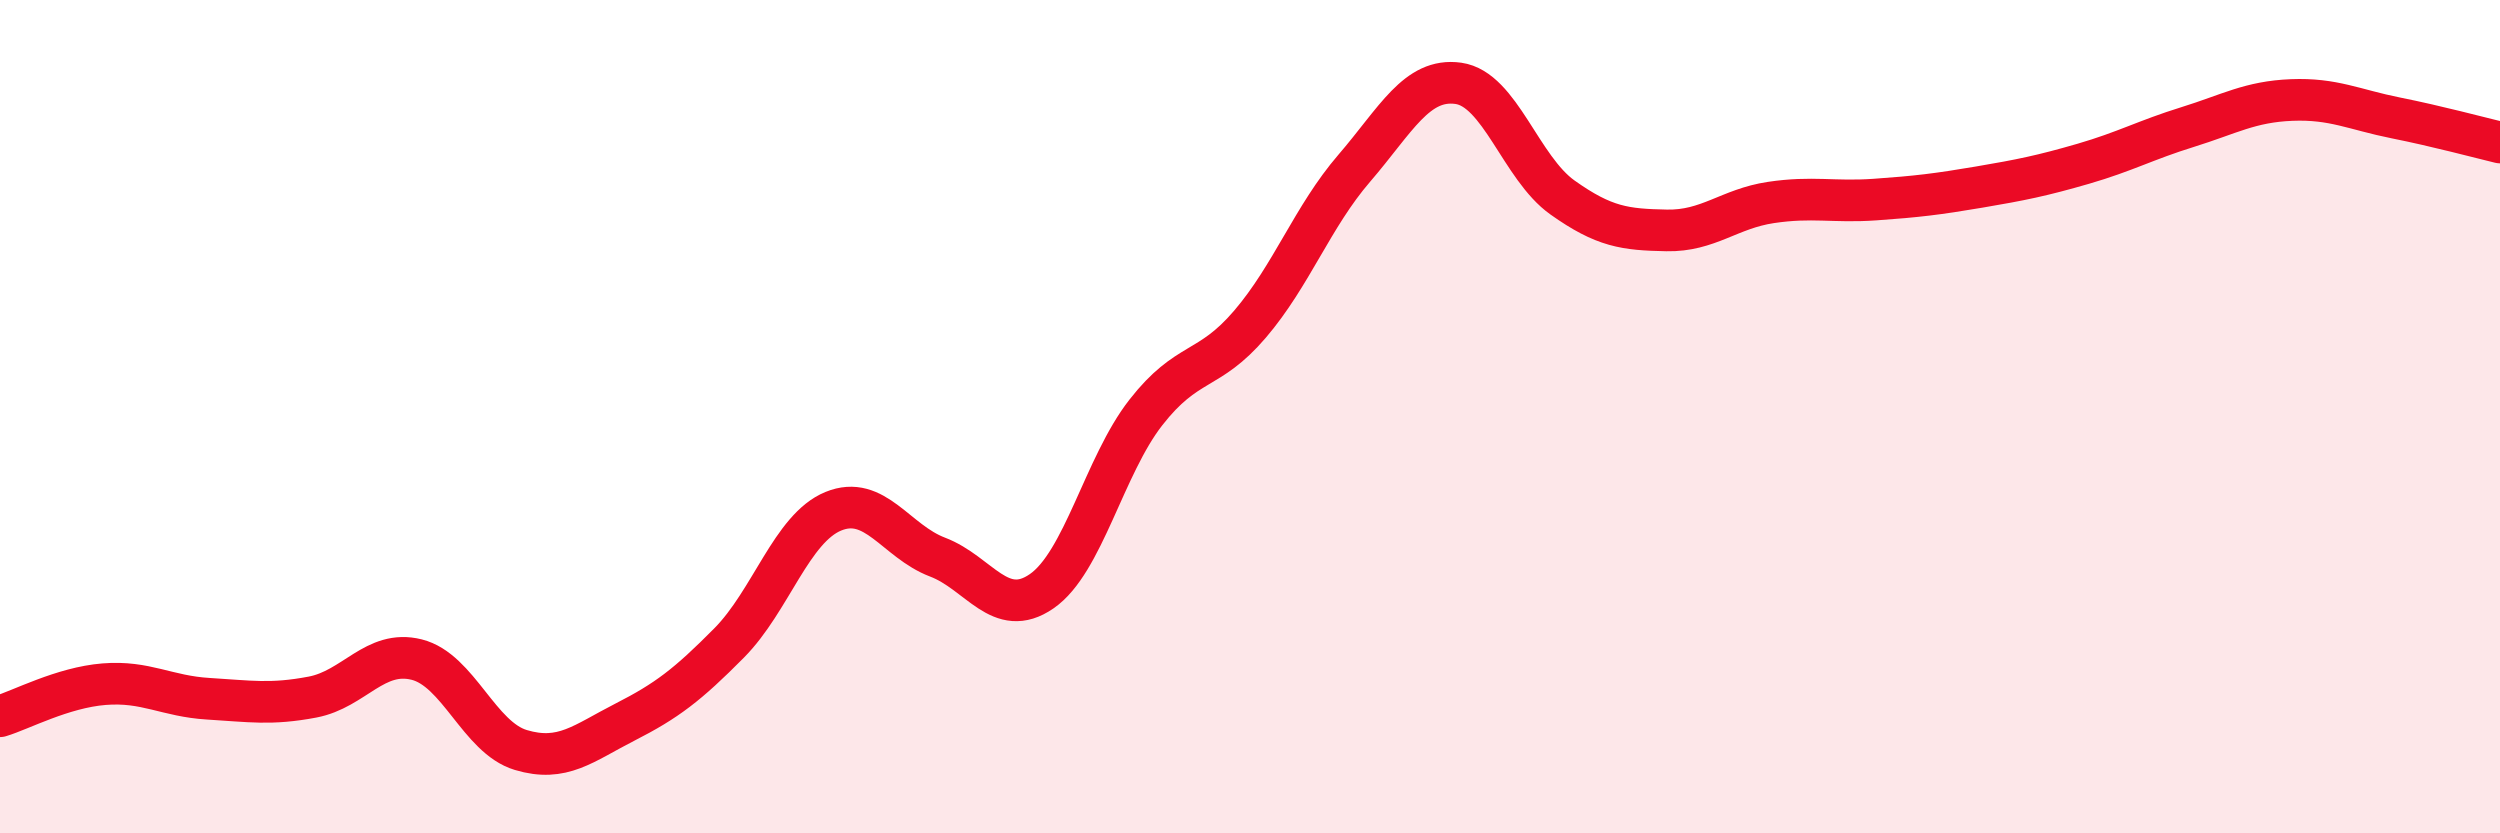 
    <svg width="60" height="20" viewBox="0 0 60 20" xmlns="http://www.w3.org/2000/svg">
      <path
        d="M 0,17.19 C 0.5,17.04 1.5,16.5 2.5,16.42 C 3.5,16.34 4,16.71 5,16.77 C 6,16.83 6.5,16.92 7.5,16.73 C 8.5,16.54 9,15.58 10,15.83 C 11,16.08 11.5,17.7 12.5,18 C 13.5,18.3 14,17.84 15,17.33 C 16,16.82 16.5,16.44 17.5,15.43 C 18.5,14.42 19,12.68 20,12.27 C 21,11.86 21.5,12.99 22.5,13.37 C 23.5,13.75 24,14.88 25,14.19 C 26,13.5 26.5,11.18 27.5,9.9 C 28.5,8.62 29,8.95 30,7.78 C 31,6.61 31.5,5.2 32.5,4.04 C 33.5,2.88 34,1.86 35,2 C 36,2.14 36.5,4.03 37.5,4.74 C 38.5,5.45 39,5.51 40,5.53 C 41,5.55 41.5,5.01 42.5,4.86 C 43.5,4.71 44,4.86 45,4.79 C 46,4.72 46.5,4.66 47.5,4.49 C 48.5,4.32 49,4.22 50,3.93 C 51,3.64 51.5,3.36 52.5,3.05 C 53.5,2.74 54,2.44 55,2.4 C 56,2.36 56.5,2.63 57.5,2.83 C 58.5,3.03 59.5,3.3 60,3.42L60 20L0 20Z"
        fill="#EB0A25"
        opacity="0.1"
        stroke-linecap="round"
        stroke-linejoin="round"
      />
      <path
        d="M 0,17.19 C 0.5,17.04 1.5,16.5 2.5,16.42 C 3.5,16.34 4,16.71 5,16.77 C 6,16.83 6.5,16.92 7.5,16.73 C 8.5,16.54 9,15.58 10,15.83 C 11,16.08 11.5,17.7 12.5,18 C 13.5,18.3 14,17.84 15,17.33 C 16,16.82 16.5,16.44 17.5,15.43 C 18.5,14.42 19,12.68 20,12.27 C 21,11.86 21.5,12.99 22.5,13.37 C 23.5,13.75 24,14.88 25,14.19 C 26,13.5 26.5,11.18 27.5,9.9 C 28.5,8.62 29,8.95 30,7.78 C 31,6.61 31.5,5.2 32.5,4.04 C 33.5,2.88 34,1.86 35,2 C 36,2.14 36.5,4.03 37.5,4.74 C 38.5,5.45 39,5.51 40,5.53 C 41,5.55 41.5,5.01 42.5,4.86 C 43.5,4.71 44,4.86 45,4.79 C 46,4.72 46.5,4.66 47.5,4.49 C 48.5,4.32 49,4.22 50,3.93 C 51,3.64 51.5,3.36 52.5,3.05 C 53.5,2.74 54,2.44 55,2.4 C 56,2.36 56.5,2.63 57.5,2.83 C 58.5,3.03 59.5,3.3 60,3.42"
        stroke="#EB0A25"
        stroke-width="1"
        fill="none"
        stroke-linecap="round"
        stroke-linejoin="round"
      />
    </svg>
  